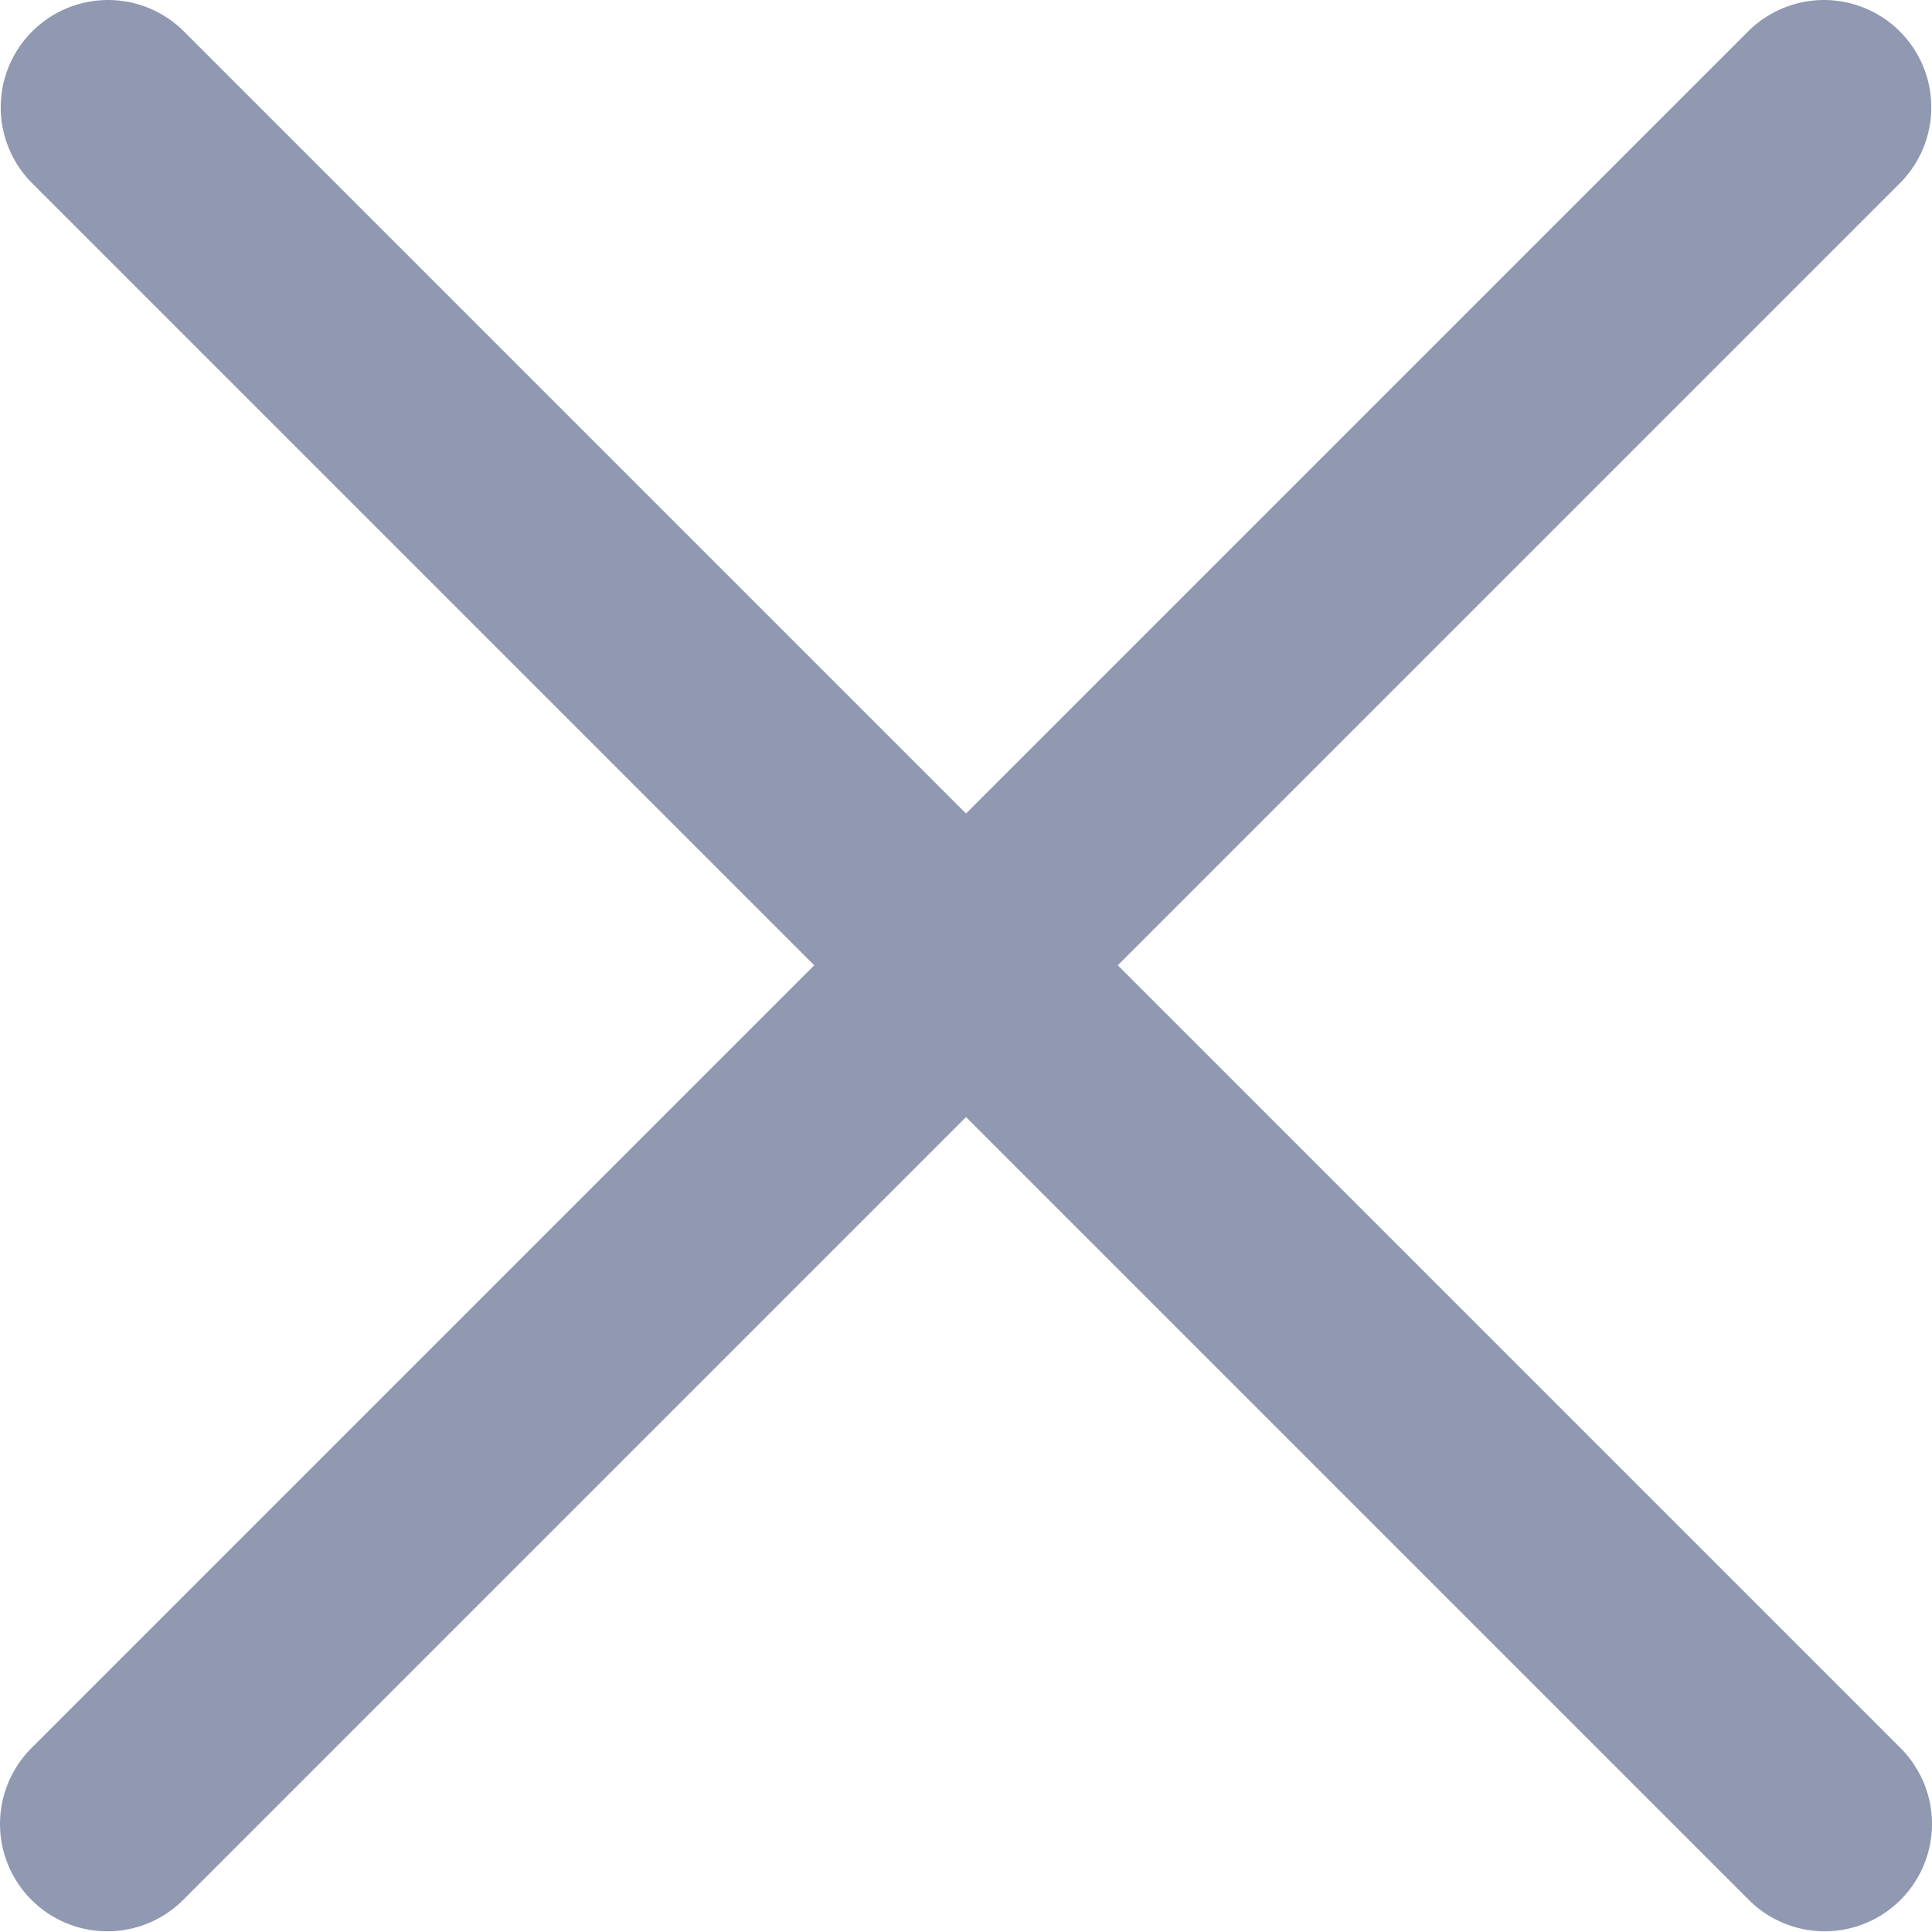 <?xml version="1.0" encoding="UTF-8"?> <svg xmlns="http://www.w3.org/2000/svg" width="36" height="36" viewBox="0 0 36 36" fill="none"><path d="M33.987 2L2 33.987" stroke="#9099B1" stroke-width="4" stroke-linecap="round"></path><path d="M34 33.987L2.013 2" stroke="#9099B1" stroke-width="4" stroke-linecap="round"></path></svg> 